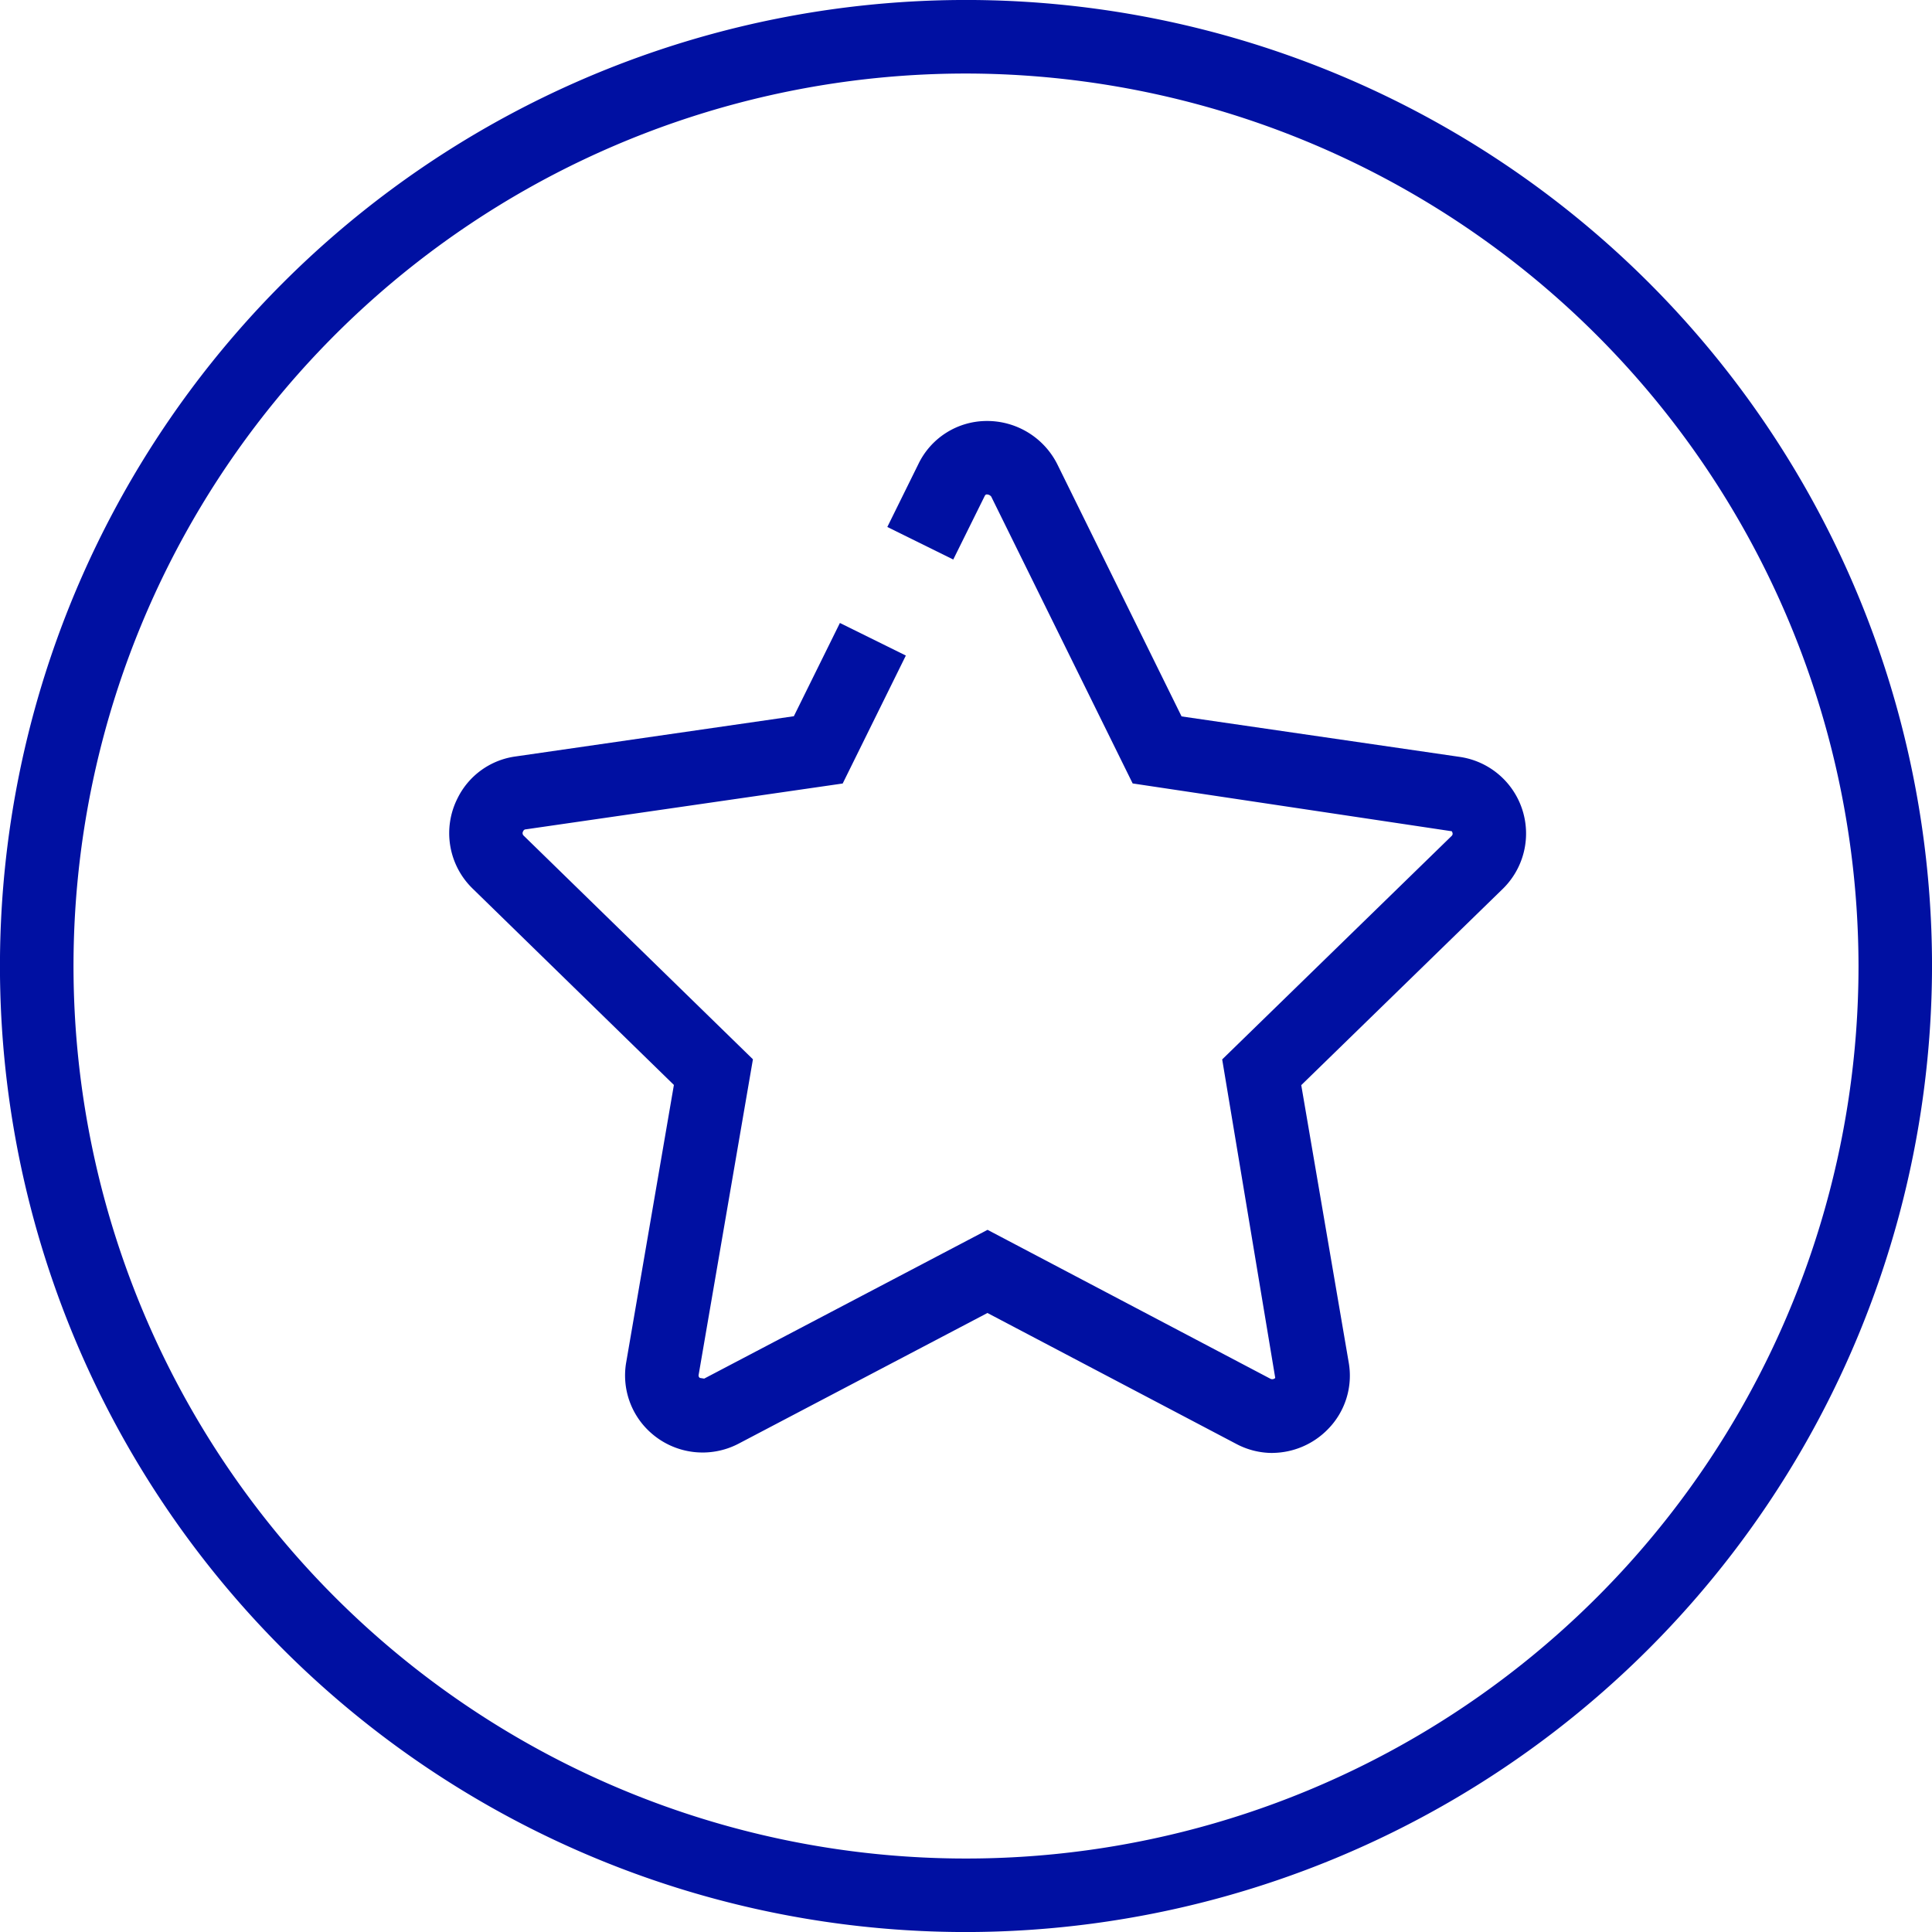 <svg xmlns="http://www.w3.org/2000/svg" width="96.979" height="96.98"><defs><clipPath id="clip-path"><path id="Rectangle_499" data-name="Rectangle 499" fill="none" d="M0 0h96.979v96.98H0z"/></clipPath></defs><g id="Groupe_290" data-name="Groupe 290"><g id="Groupe_289" data-name="Groupe 289" clip-path="url(#clip-path)" fill="#0010a2"><path id="Tracé_2980" data-name="Tracé 2980" d="M48.49 96.982a48.491 48.491 0 1 1 48.49-48.489 48.544 48.544 0 0 1-48.49 48.489m0-93.29a44.8 44.8 0 1 0 44.8 44.8 44.85 44.85 0 0 0-44.8-44.8" transform="translate(0 -.001)"/><path id="Tracé_2981" data-name="Tracé 2981" d="M55.166 64.781a3.862 3.862 0 0 1-1.8-.449l-12.5-6.577-12.5 6.564a3.9 3.9 0 0 1-4.389-.545 3.847 3.847 0 0 1-1.242-3.554l2.392-13.912-10.107-9.86a3.878 3.878 0 0 1-.754-4.528 3.819 3.819 0 0 1 2.908-2.1l13.974-2.02 2.312-4.681 3.31 1.635-3.17 6.423-15.9 2.3a.144.144 0 0 0-.137.094.172.172 0 0 0 .031.231l11.5 11.218-2.723 15.829a.152.152 0 0 0 .059.166l.218.034 14.223-7.468 14.21 7.481a.207.207 0 0 0 .231-.047l-2.663-15.988 11.505-11.206c.037-.036.107-.1.02-.247l-16.019-2.4-7.1-14.4a.281.281 0 0 0-.238-.106c-.036 0-.07.037-.1.1l-1.567 3.166-3.31-1.634 1.56-3.16a3.815 3.815 0 0 1 3.4-2.16 3.942 3.942 0 0 1 3.569 2.164l6.241 12.665 13.971 2.033a3.886 3.886 0 0 1 2.151 6.625l-10.114 9.851L59 60.237a3.828 3.828 0 0 1-1.055 3.363 3.932 3.932 0 0 1-2.779 1.179" transform="translate(8.7 8.152)"/></g></g></svg>